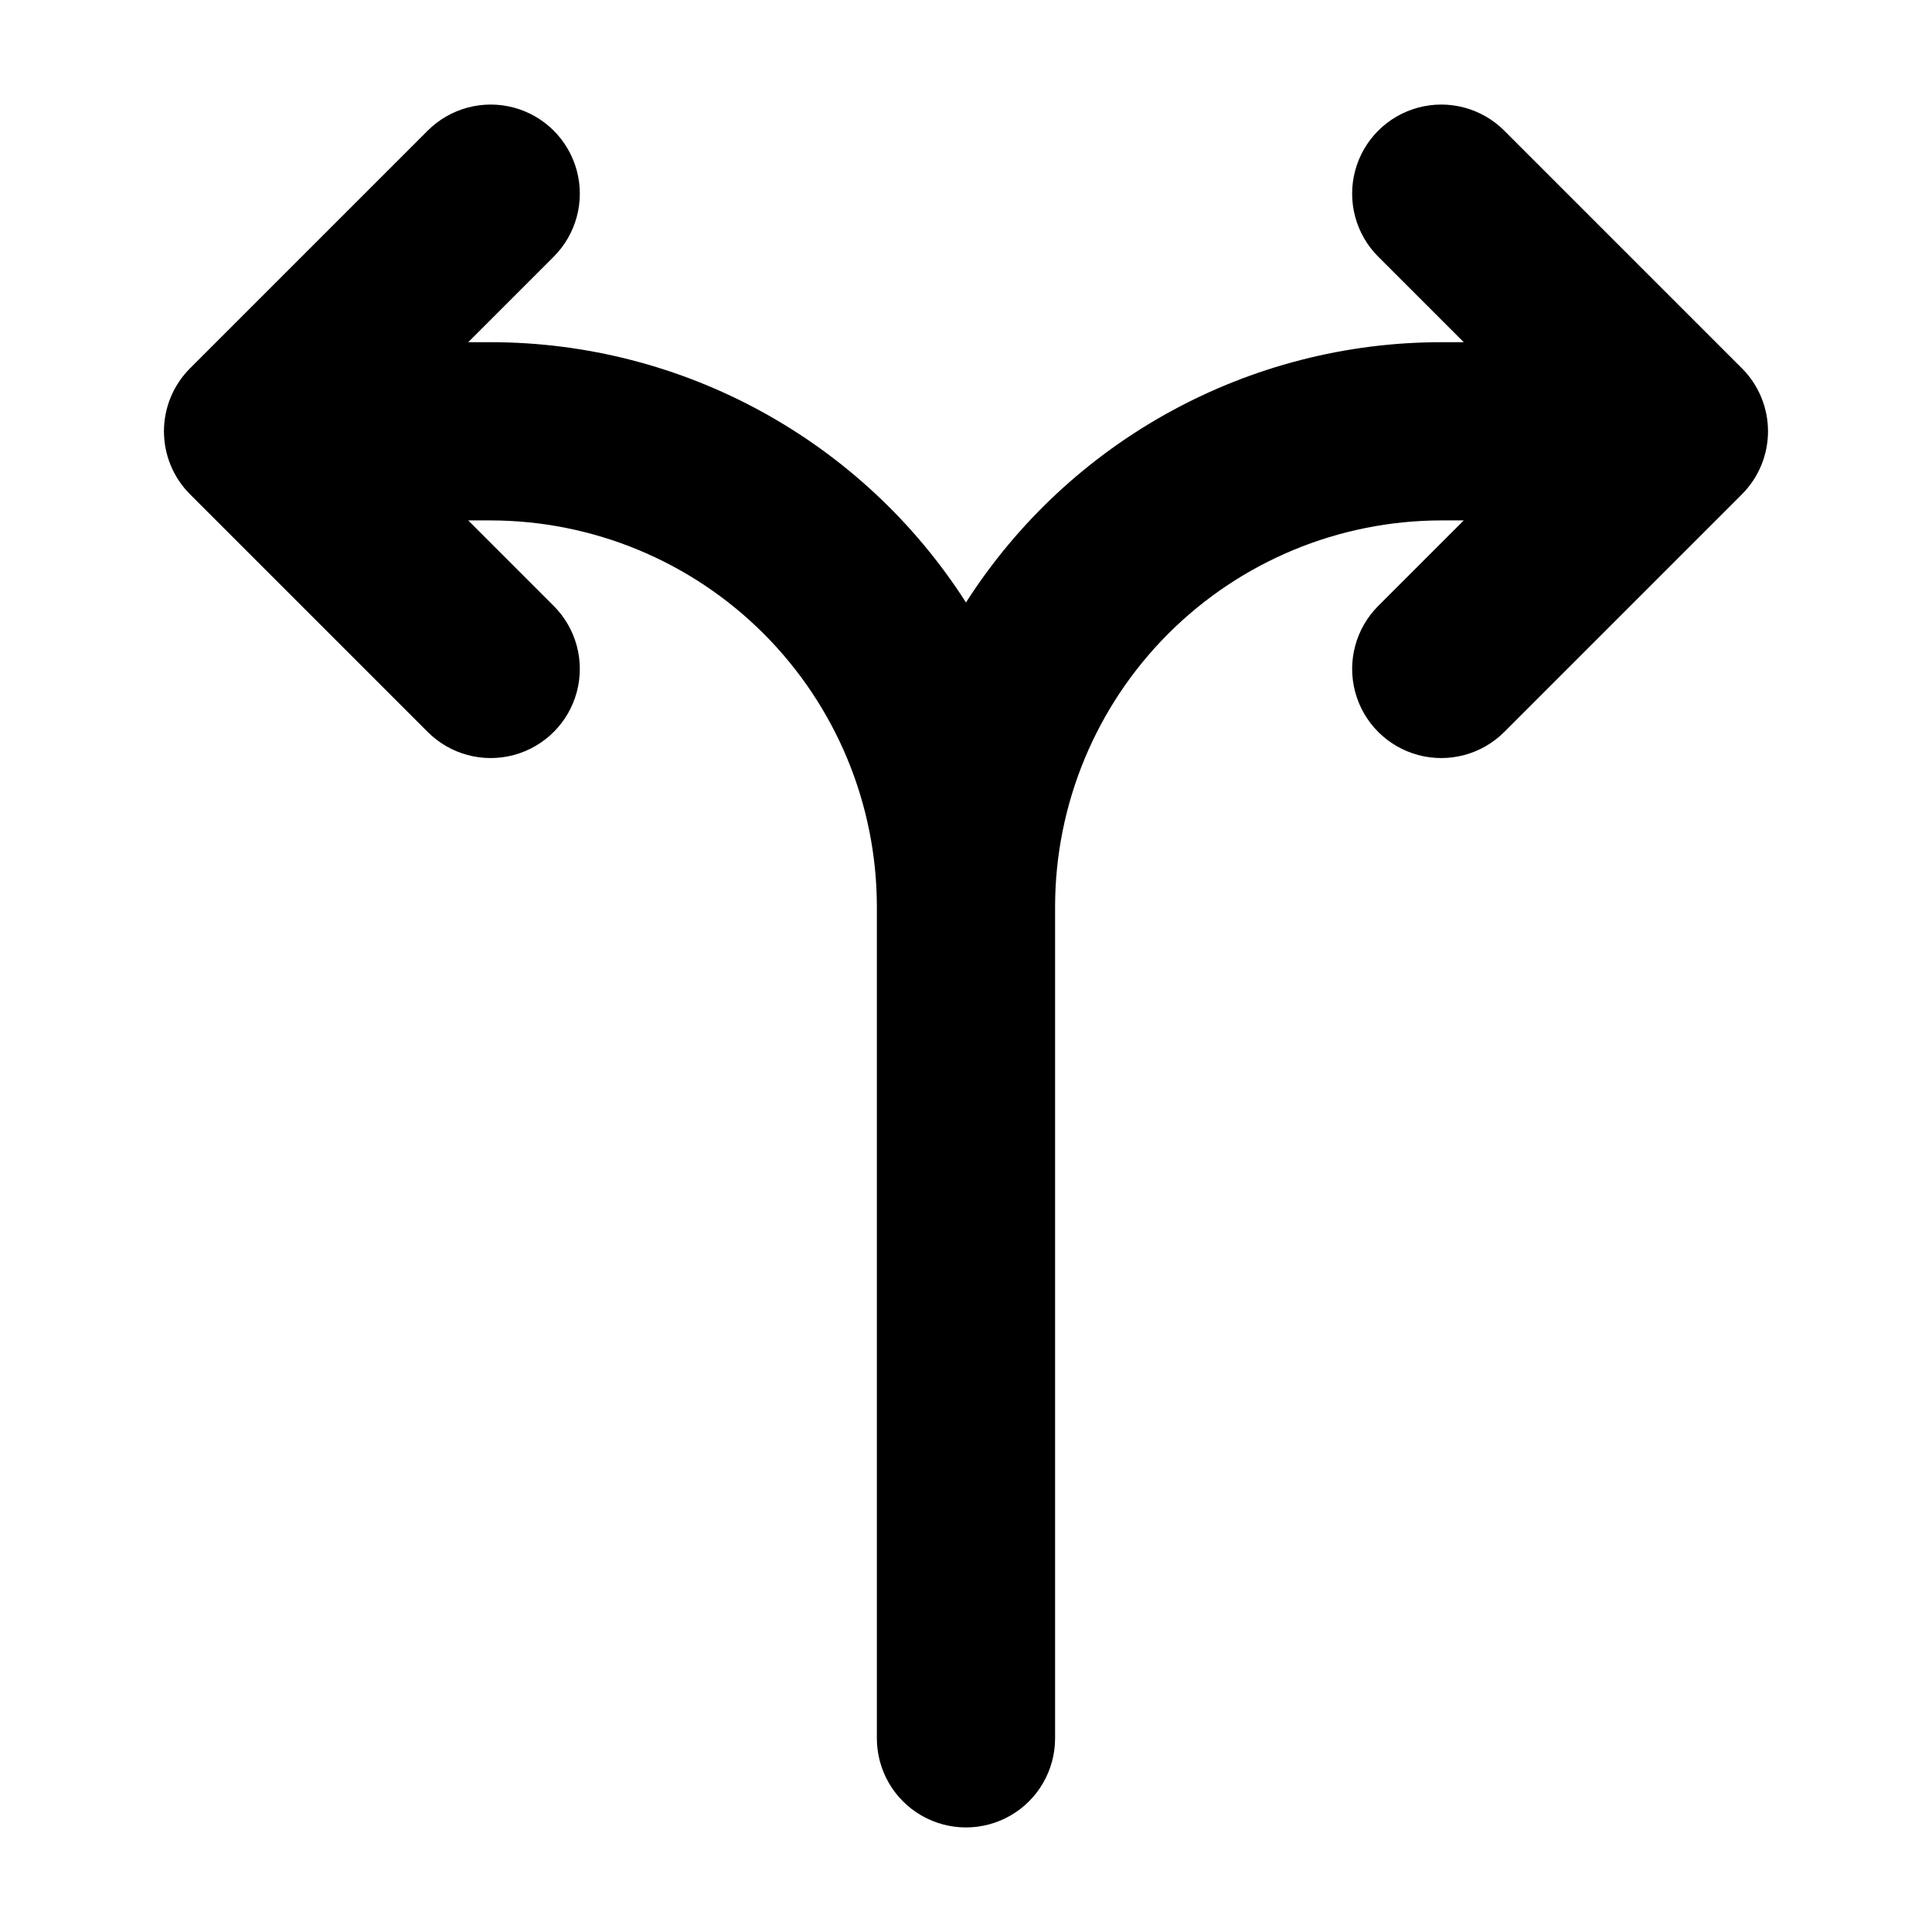 <?xml version="1.0" encoding="UTF-8"?>
<!-- Uploaded to: ICON Repo, www.iconrepo.com, Generator: ICON Repo Mixer Tools -->
<svg fill="#000000" width="800px" height="800px" version="1.1" viewBox="144 144 512 512" xmlns="http://www.w3.org/2000/svg">
 <path d="m605.62 241.6-62.977-62.977h0.004c-5.969-5.965-14.664-8.293-22.812-6.109-8.152 2.184-14.516 8.547-16.699 16.699-2.184 8.148 0.145 16.844 6.109 22.812l22.664 22.66h-5.965c-50.996 0.016-98.469 26.016-125.95 68.977-27.48-42.961-74.957-68.961-125.95-68.977h-5.961l22.66-22.66c5.965-5.969 8.297-14.664 6.113-22.812-2.184-8.152-8.551-14.516-16.699-16.699-8.152-2.184-16.848 0.145-22.812 6.109l-62.977 62.977c-4.43 4.43-6.918 10.438-6.918 16.699 0 6.266 2.488 12.273 6.918 16.699l62.977 62.977c5.965 5.969 14.66 8.297 22.812 6.113 8.148-2.184 14.516-8.551 16.699-16.699s-0.148-16.848-6.113-22.812l-22.66-22.66h5.961c27.133 0.031 53.145 10.824 72.328 30.008 19.184 19.184 29.977 45.195 30.008 72.328v220.42c0 8.438 4.5 16.234 11.809 20.453 7.305 4.219 16.309 4.219 23.613 0 7.309-4.219 11.809-12.016 11.809-20.453v-220.42c0.031-27.133 10.824-53.145 30.008-72.328 19.188-19.184 45.199-29.977 72.328-30.008h5.961l-22.66 22.66c-5.965 5.965-8.293 14.664-6.109 22.812s8.547 14.516 16.699 16.699c8.148 2.184 16.844-0.145 22.812-6.113l62.977-62.977h-0.004c4.43-4.426 6.918-10.434 6.918-16.699 0-6.262-2.488-12.27-6.918-16.699z"/>
</svg>
